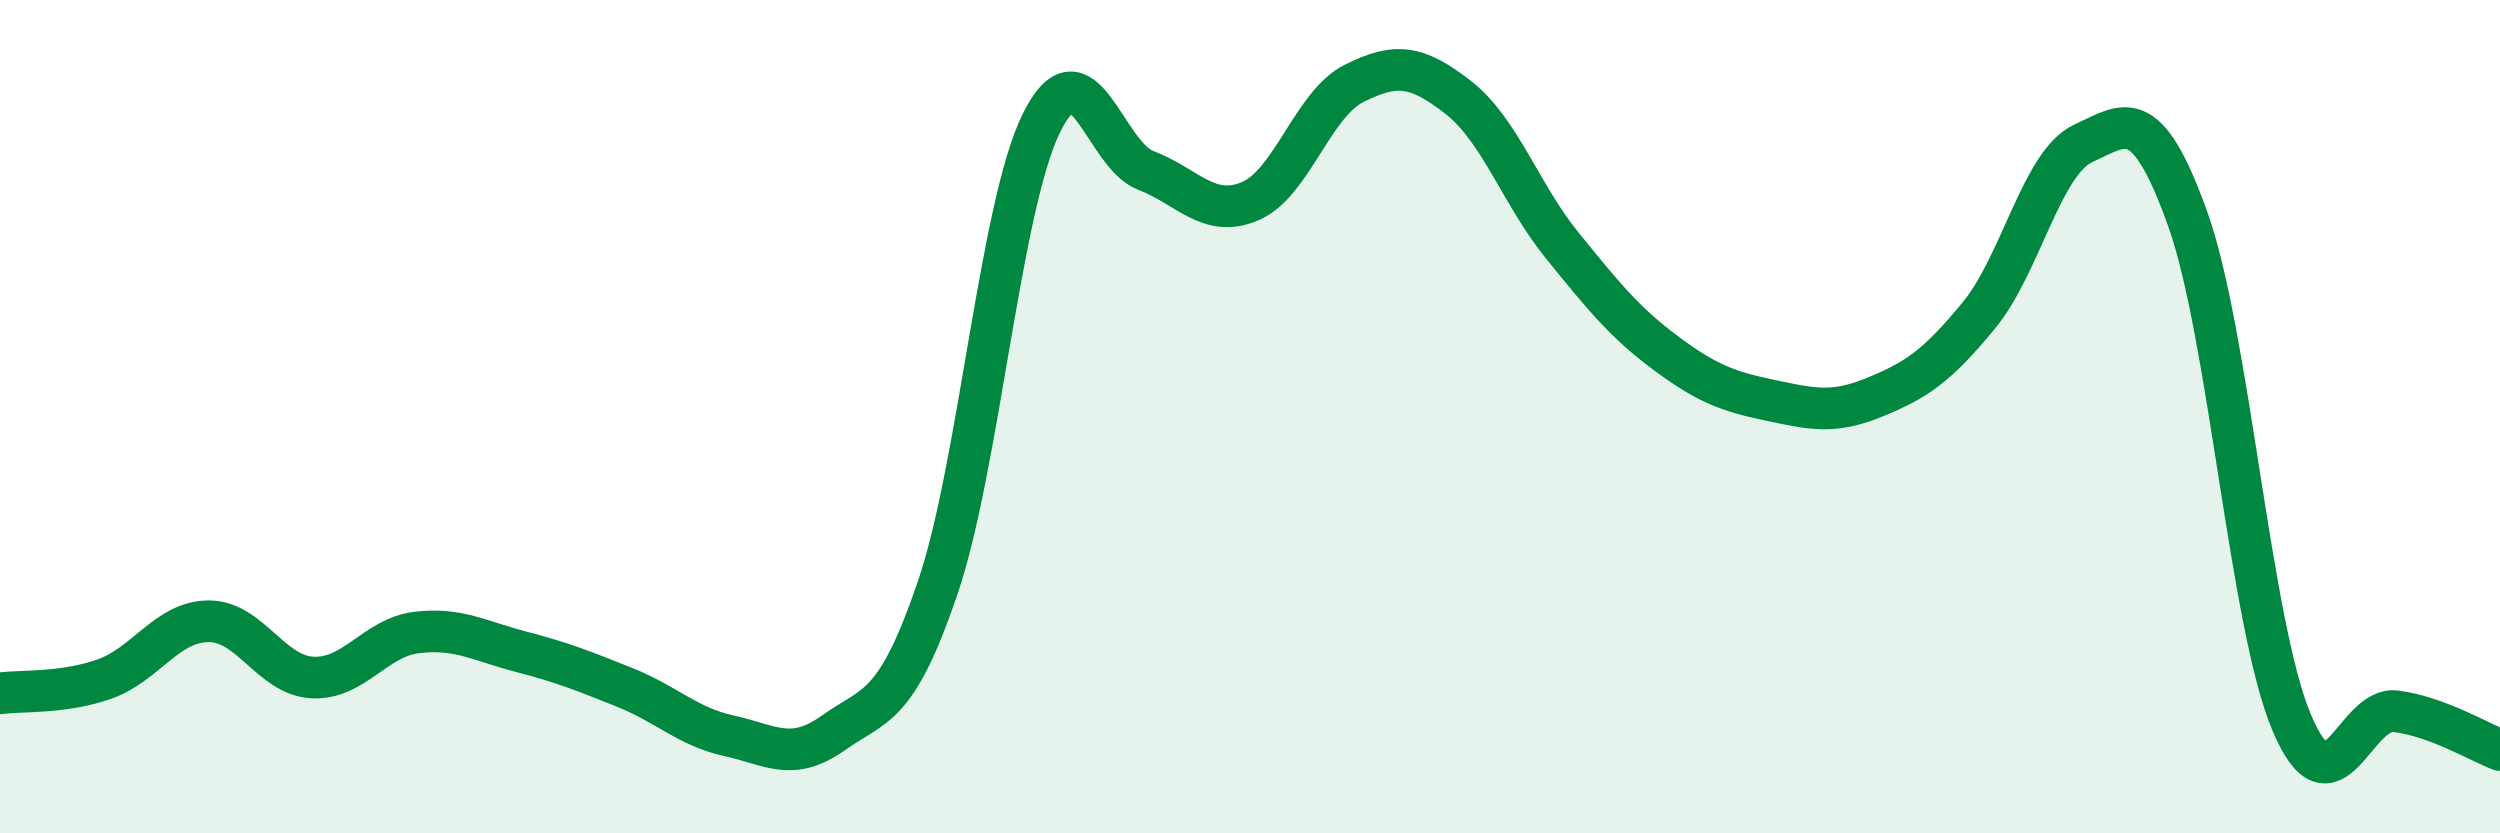 
    <svg width="60" height="20" viewBox="0 0 60 20" xmlns="http://www.w3.org/2000/svg">
      <path
        d="M 0,16.64 C 0.5,16.57 1.5,16.65 2.5,16.3 C 3.5,15.95 4,14.92 5,14.91 C 6,14.9 6.5,16.21 7.5,16.26 C 8.5,16.31 9,15.3 10,15.18 C 11,15.06 11.5,15.38 12.5,15.64 C 13.5,15.9 14,16.1 15,16.5 C 16,16.9 16.5,17.44 17.5,17.66 C 18.5,17.88 19,18.3 20,17.59 C 21,16.88 21.5,17.05 22.5,14.12 C 23.5,11.19 24,4.95 25,2.94 C 26,0.93 26.5,3.71 27.5,4.09 C 28.5,4.47 29,5.25 30,4.83 C 31,4.41 31.5,2.5 32.5,2 C 33.5,1.5 34,1.56 35,2.34 C 36,3.12 36.5,4.67 37.5,5.9 C 38.5,7.13 39,7.75 40,8.49 C 41,9.23 41.5,9.4 42.5,9.61 C 43.5,9.82 44,9.94 45,9.53 C 46,9.12 46.5,8.78 47.5,7.56 C 48.5,6.34 49,3.9 50,3.44 C 51,2.98 51.5,2.46 52.5,5.24 C 53.5,8.02 54,14.97 55,17.34 C 56,19.71 56.5,16.94 57.5,17.07 C 58.5,17.2 59.5,17.81 60,18L60 20L0 20Z"
        fill="#008740"
        opacity="0.1"
        stroke-linecap="round"
        stroke-linejoin="round"
      />
      <path
        d="M 0,16.64 C 0.5,16.57 1.5,16.65 2.5,16.3 C 3.5,15.95 4,14.92 5,14.91 C 6,14.9 6.5,16.21 7.5,16.26 C 8.5,16.31 9,15.3 10,15.18 C 11,15.06 11.5,15.38 12.5,15.64 C 13.5,15.9 14,16.1 15,16.5 C 16,16.9 16.5,17.44 17.5,17.66 C 18.5,17.88 19,18.3 20,17.59 C 21,16.88 21.5,17.05 22.5,14.12 C 23.5,11.19 24,4.95 25,2.94 C 26,0.93 26.5,3.71 27.5,4.09 C 28.5,4.47 29,5.25 30,4.83 C 31,4.41 31.5,2.5 32.5,2 C 33.5,1.5 34,1.56 35,2.34 C 36,3.12 36.5,4.67 37.5,5.9 C 38.5,7.13 39,7.75 40,8.49 C 41,9.23 41.5,9.4 42.5,9.61 C 43.5,9.82 44,9.94 45,9.53 C 46,9.12 46.5,8.78 47.5,7.56 C 48.5,6.34 49,3.9 50,3.44 C 51,2.98 51.5,2.46 52.5,5.24 C 53.5,8.02 54,14.97 55,17.34 C 56,19.71 56.5,16.94 57.5,17.07 C 58.5,17.2 59.5,17.81 60,18"
        stroke="#008740"
        stroke-width="1"
        fill="none"
        stroke-linecap="round"
        stroke-linejoin="round"
      />
    </svg>
  